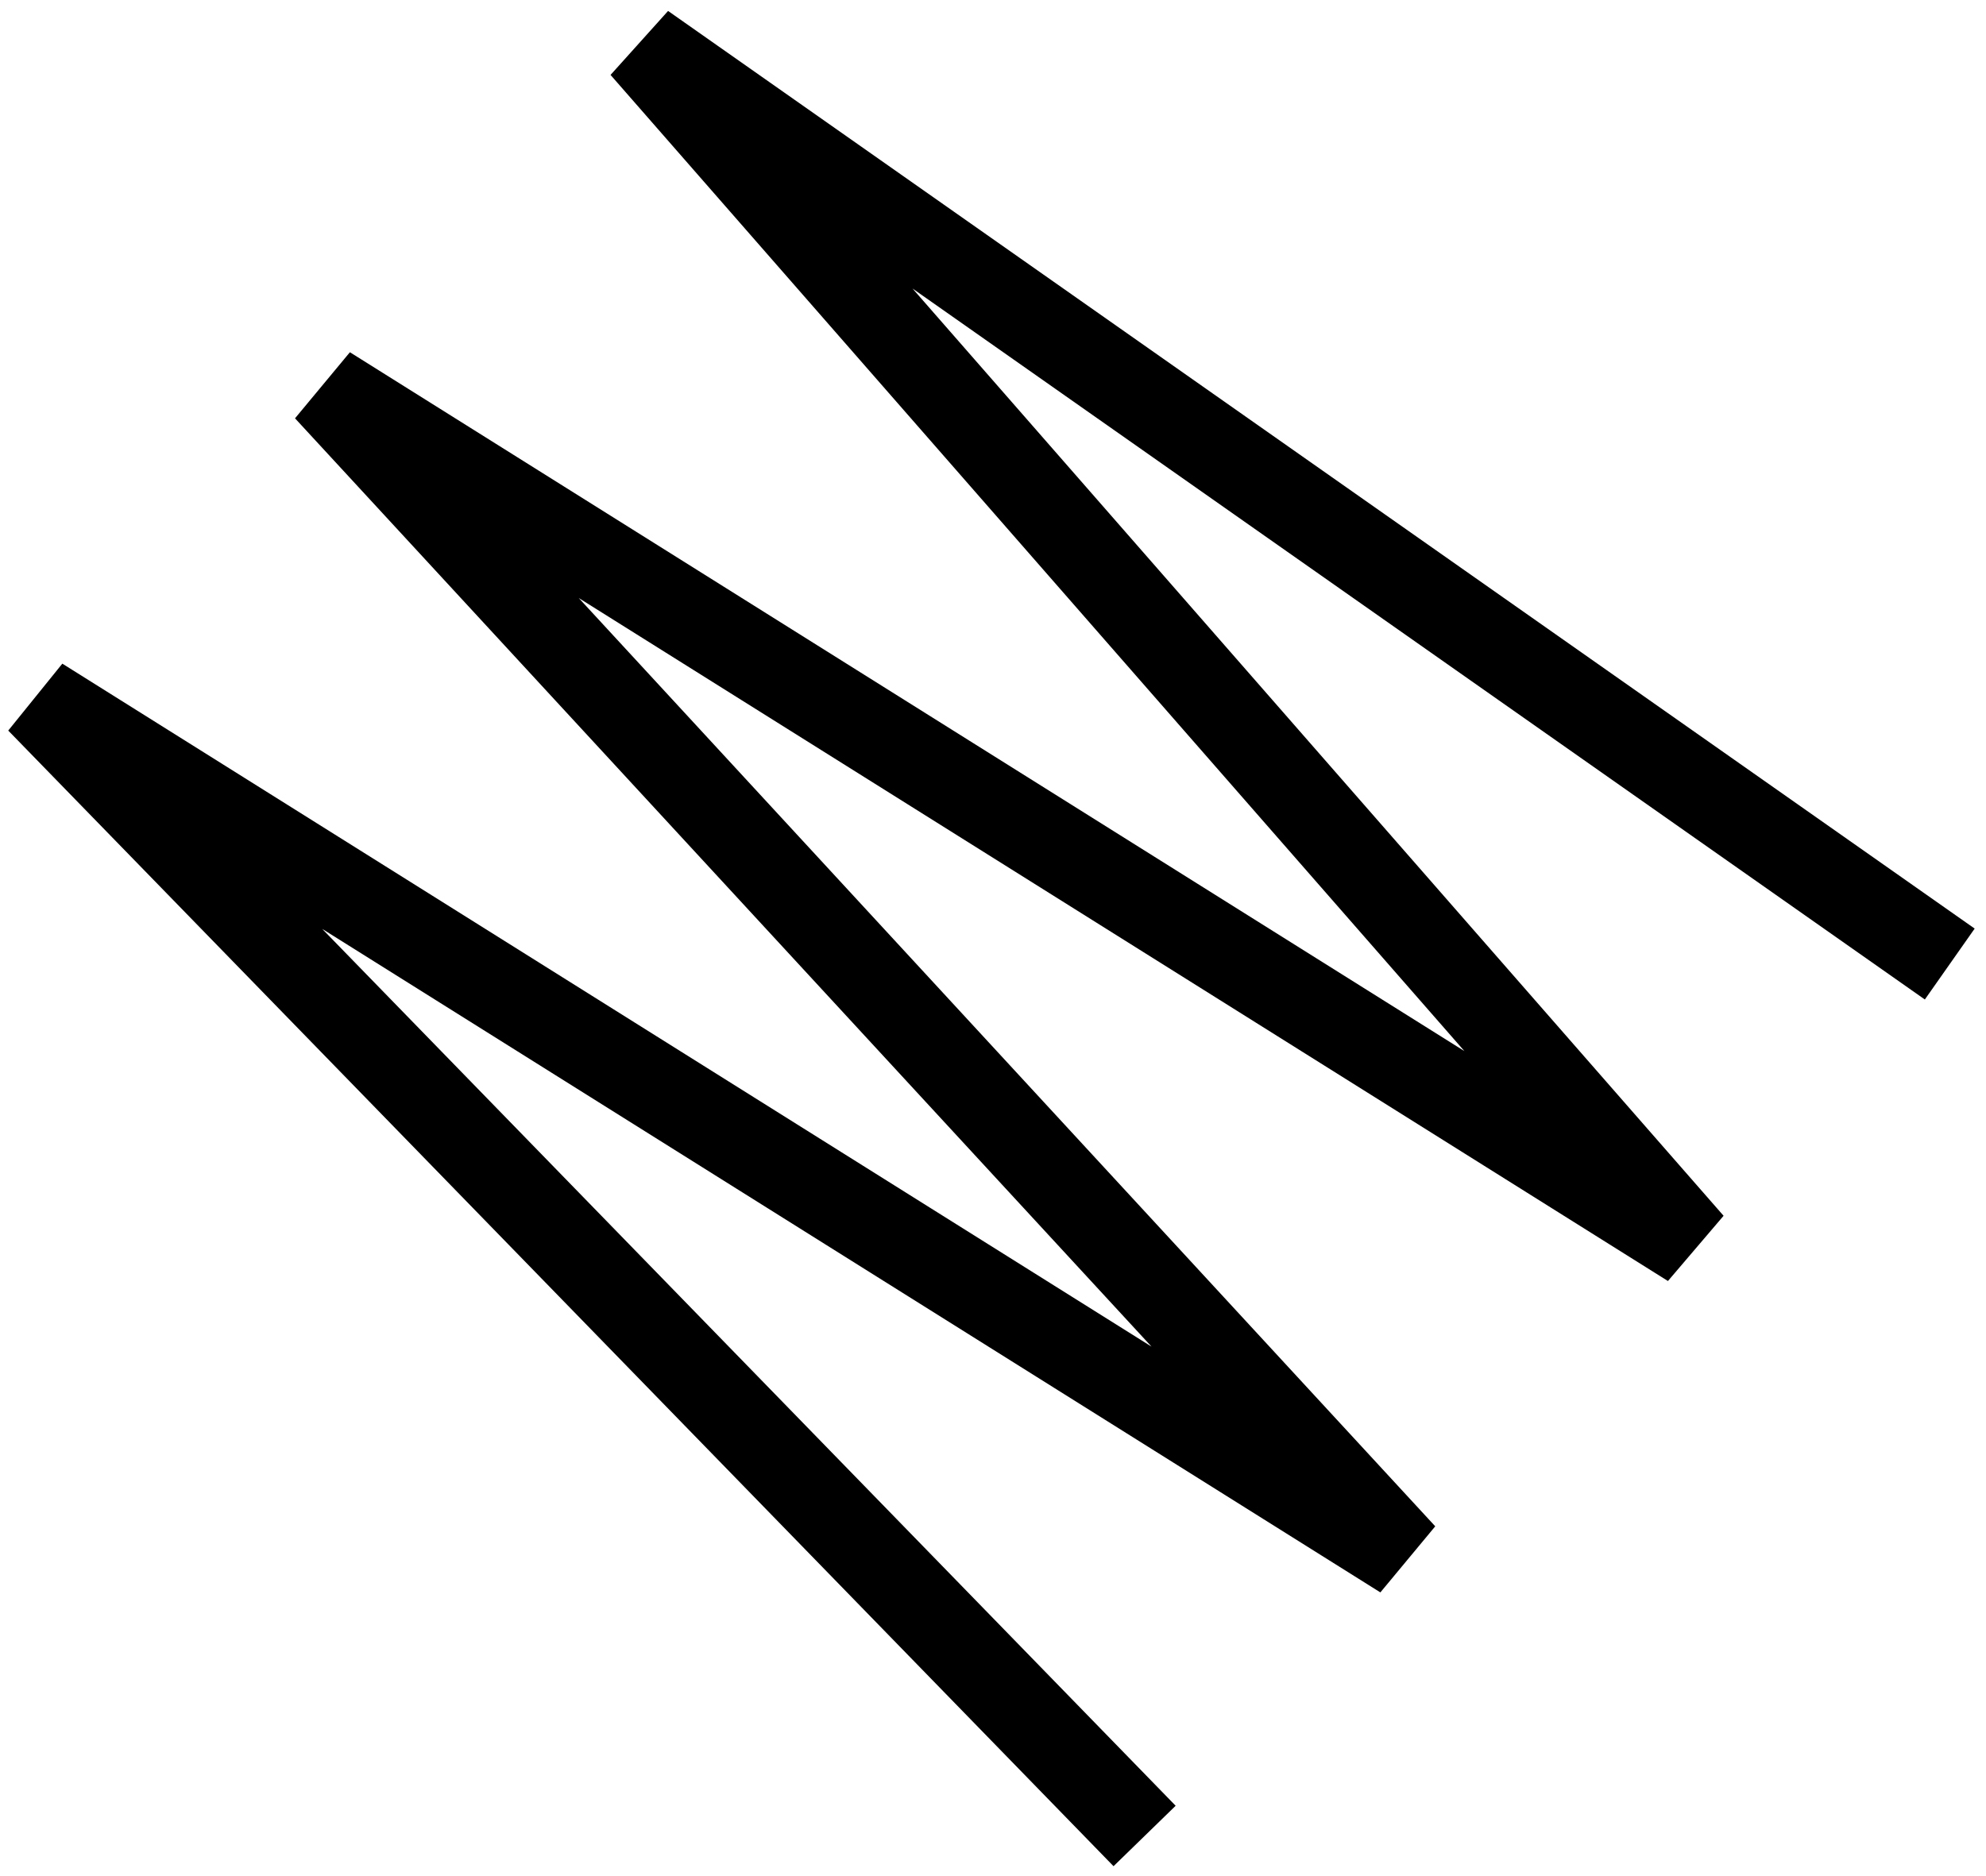 <svg width="109" height="103" viewBox="0 0 109 103" fill="none" xmlns="http://www.w3.org/2000/svg">
<path d="M107.011 52.921L35.3 2.547L92.807 68.306L17.94 21.351L77.024 85.4L2.157 38.446L62.82 100.786" stroke="black" stroke-width="4.757"/>
</svg>
